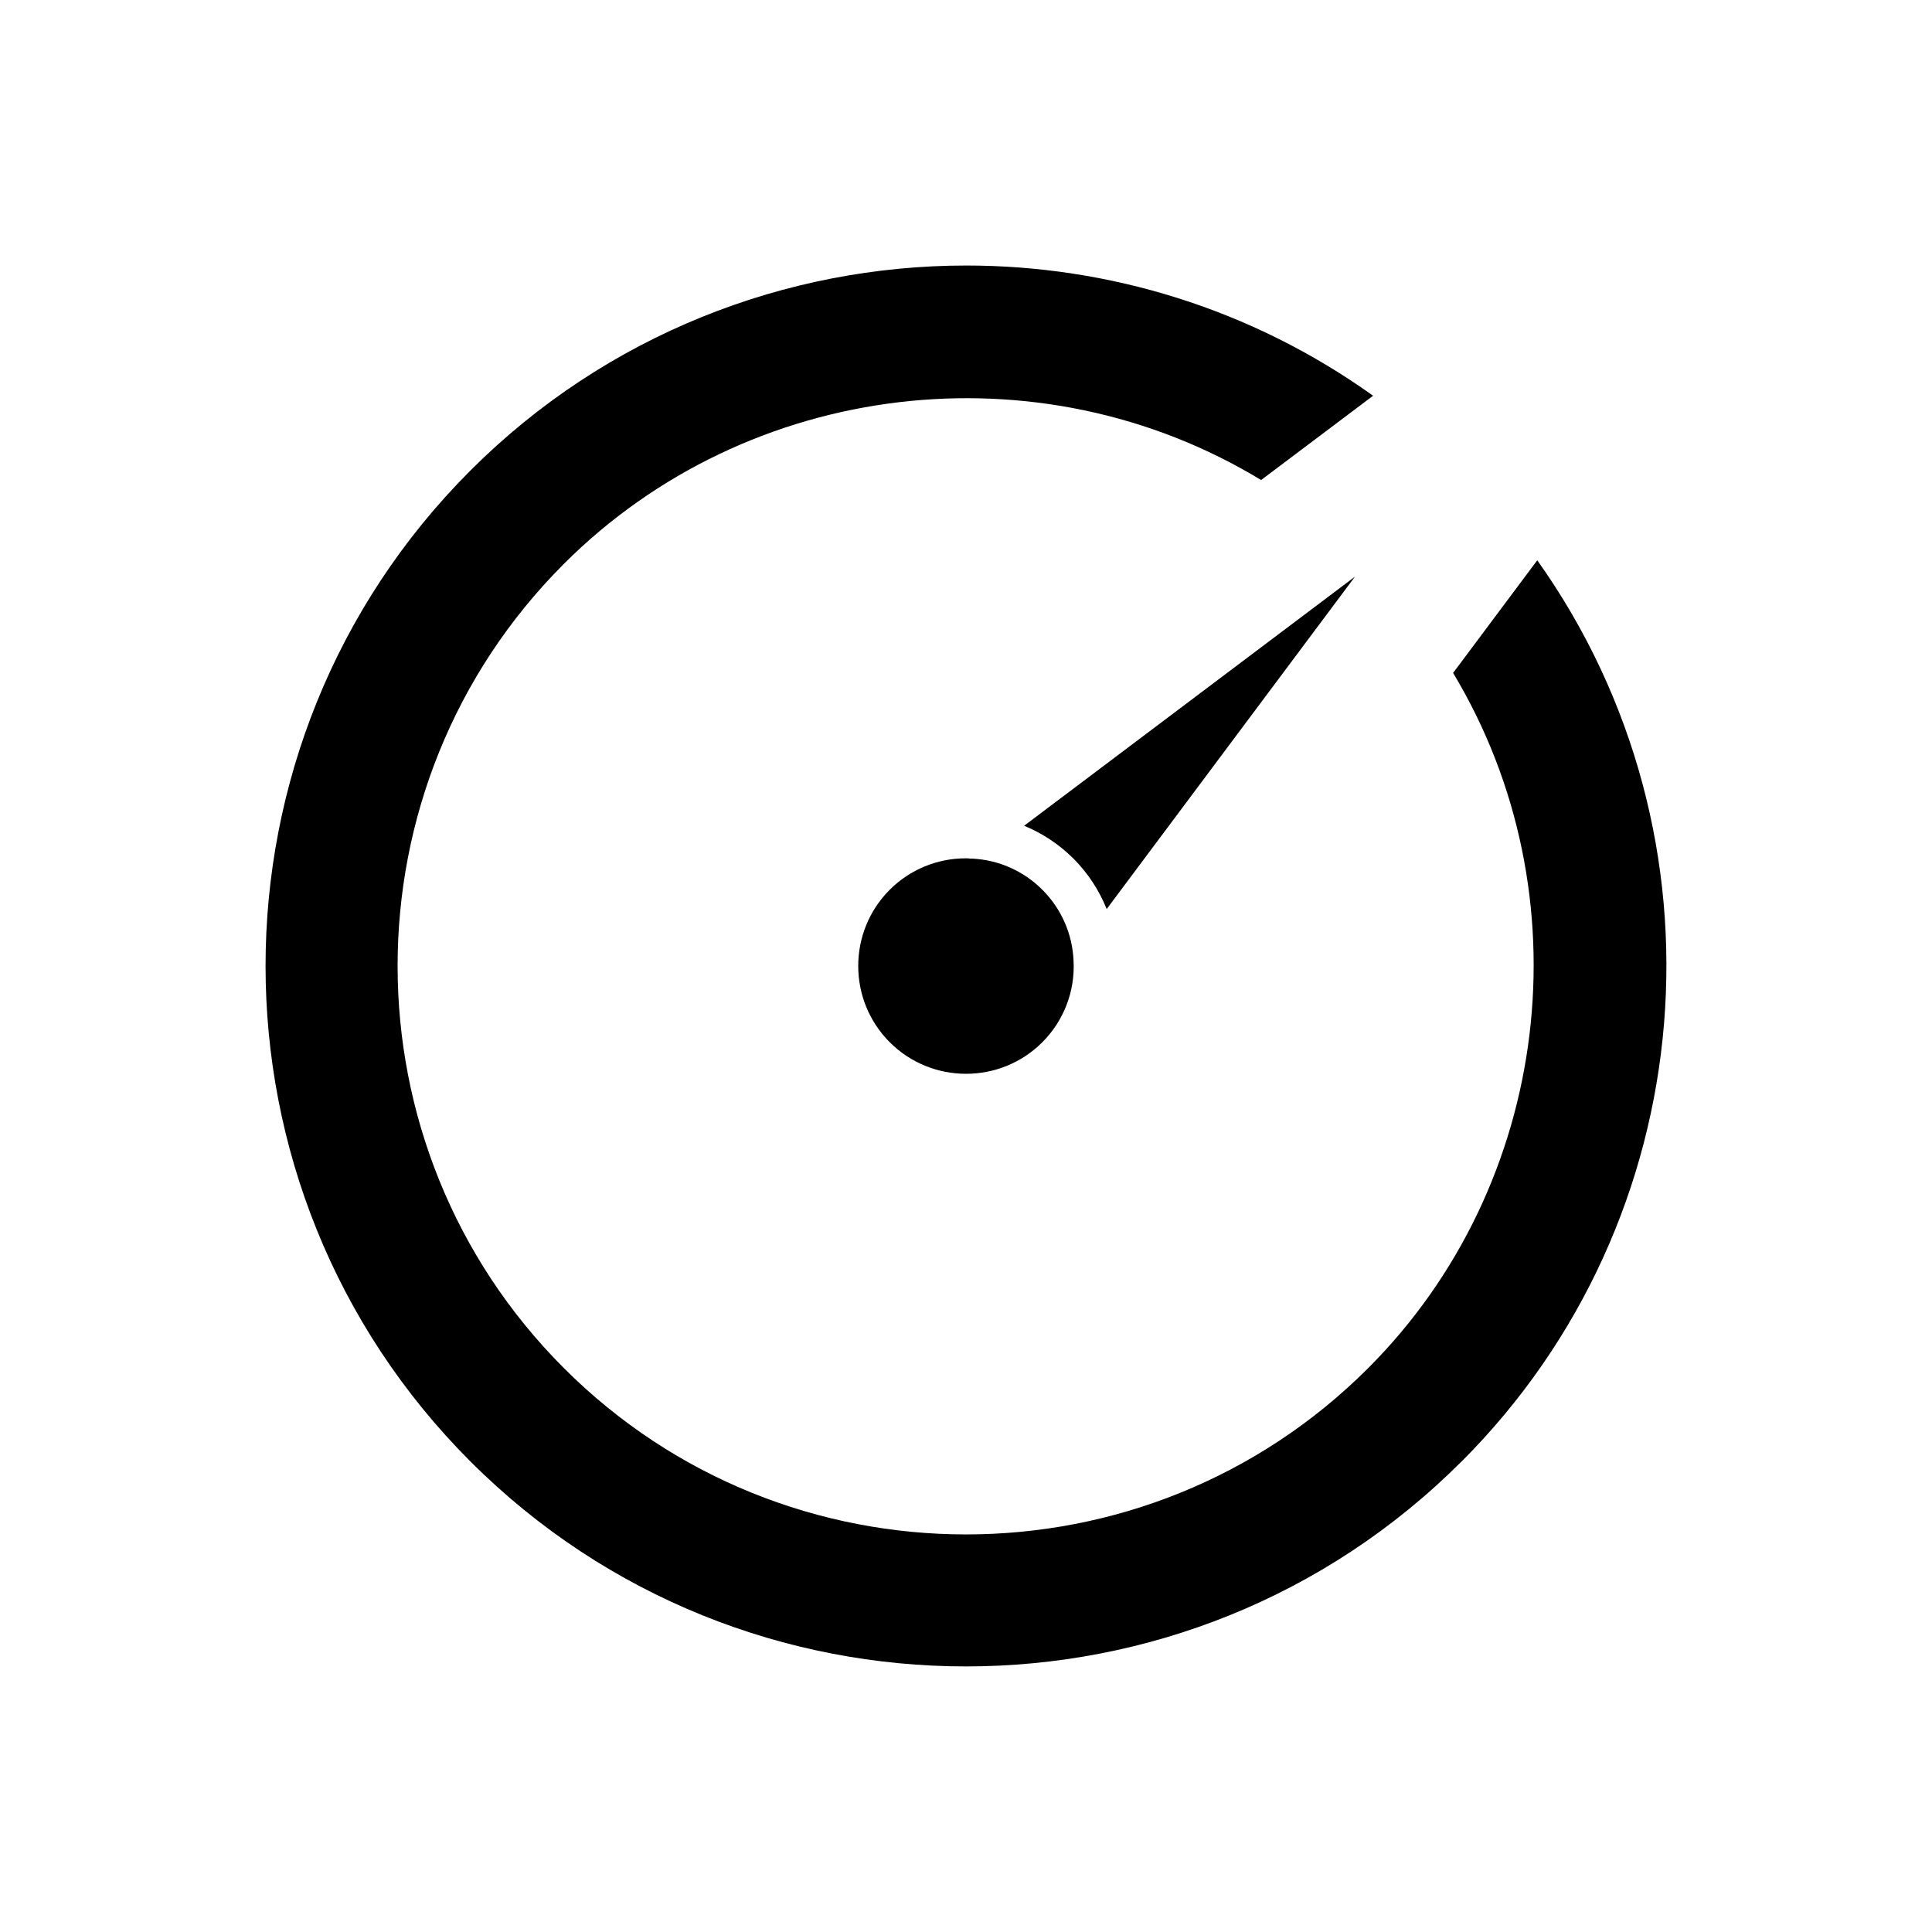 <?xml version="1.0" encoding="UTF-8"?>
<!-- Uploaded to: SVG Find, www.svgfind.com, Generator: SVG Find Mixer Tools -->
<svg fill="#000000" width="800px" height="800px" version="1.1" viewBox="144 144 512 512" xmlns="http://www.w3.org/2000/svg">
 <g>
  <path d="m503.09 296.81-87.684 66.023c4.82 1.988 9.273 4.91 13.066 8.703 3.867 3.867 6.824 8.426 8.816 13.367z"/>
  <path d="m401.79 371.55c-0.41 0.004-0.805 0.012-1.203-0.07-0.227-0.004-0.453-0.016-0.68-0.016-7.543 0-14.777 2.988-20.109 8.32-11.145 11.145-11.145 29.281 0 40.426 11.145 11.145 29.281 11.145 40.426 0 5.688-5.688 8.707-13.543 8.281-21.555-0.289-7.141-3.227-13.816-8.281-18.871-4.969-4.969-11.508-7.863-18.434-8.234z"/>
  <path d="m531.33 531.32c64.16-64.164 72.223-165.53 20.059-238.84l-22.301 29.855c35.316 58.734 26.137 135.59-22.508 184.23-58.754 58.762-154.37 58.766-213.14 0-58.762-58.766-58.762-154.38 0-213.14 48.871-48.867 125.95-57.914 184.77-22.211l29.672-22.34c-32.324-23.121-70.125-34.508-107.8-34.508-47.816 0-95.422 18.34-131.4 54.312-72.41 72.406-72.41 190.23 0 262.64 72.418 72.406 190.23 72.402 262.64-0.004z"/>
 </g>
</svg>